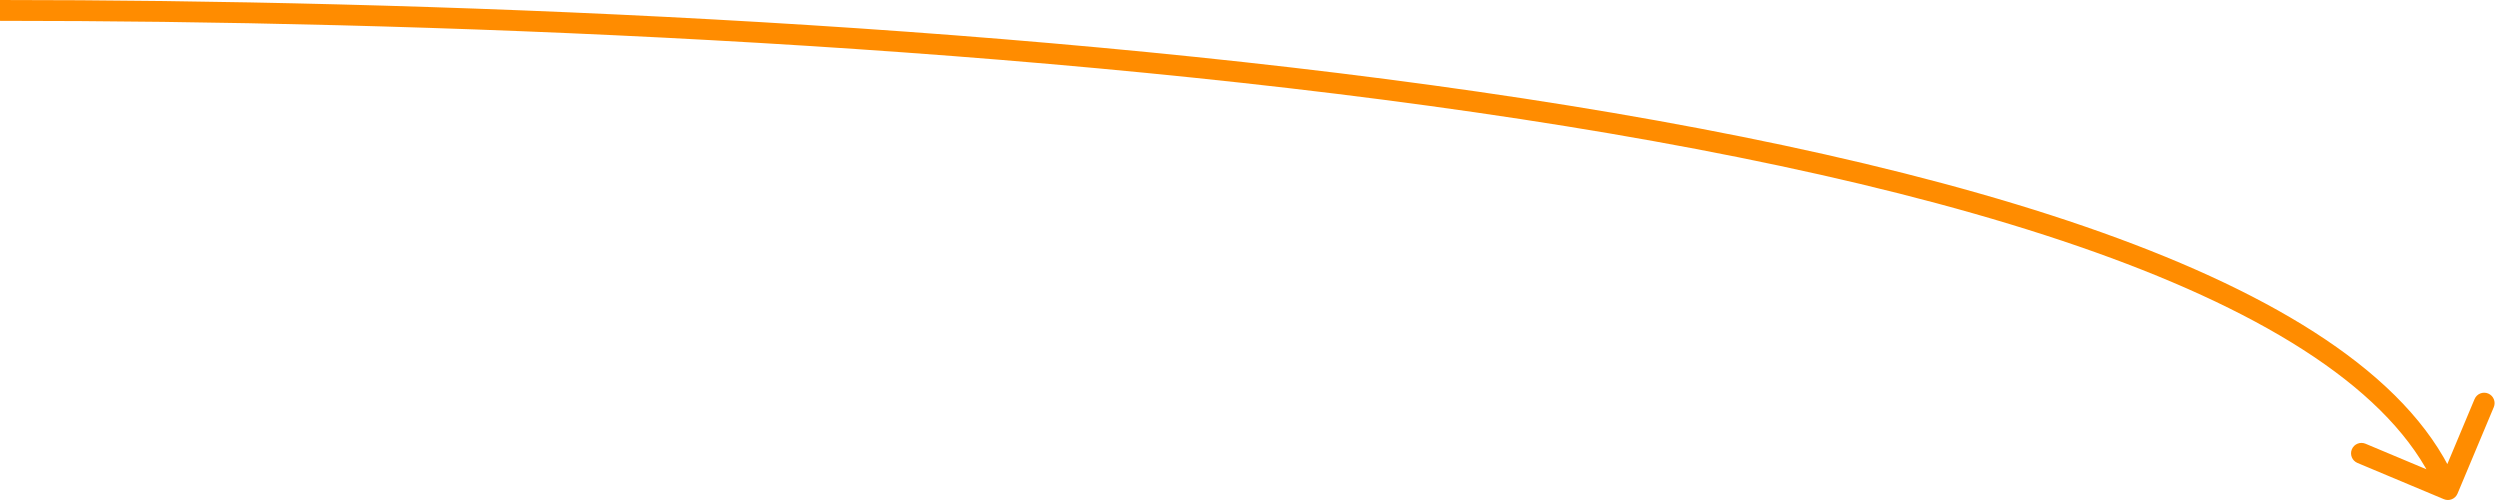 <?xml version="1.0" encoding="UTF-8"?> <svg xmlns="http://www.w3.org/2000/svg" width="240" height="48" viewBox="0 0 240 48" fill="none"><path d="M234.613 47.922C235.123 48.136 235.709 47.896 235.922 47.387L239.403 39.087C239.616 38.578 239.377 37.992 238.867 37.778C238.358 37.565 237.772 37.804 237.558 38.313L234.465 45.691L227.087 42.597C226.578 42.384 225.992 42.623 225.778 43.133C225.564 43.642 225.804 44.228 226.314 44.442L234.613 47.922ZM-2.57494e-07 2C40.059 2 94.881 4.027 141.606 10.781C164.973 14.159 186.269 18.713 202.669 24.766C210.868 27.793 217.809 31.181 223.163 34.962C228.521 38.745 232.234 42.879 234.074 47.379L235.926 46.621C233.891 41.648 229.859 37.241 224.317 33.328C218.771 29.413 211.657 25.952 203.361 22.89C186.771 16.766 165.317 12.188 141.892 8.802C95.033 2.028 40.105 1.03267e-05 2.57494e-07 0L-2.57494e-07 2Z" fill="#FF8C00"></path></svg> 